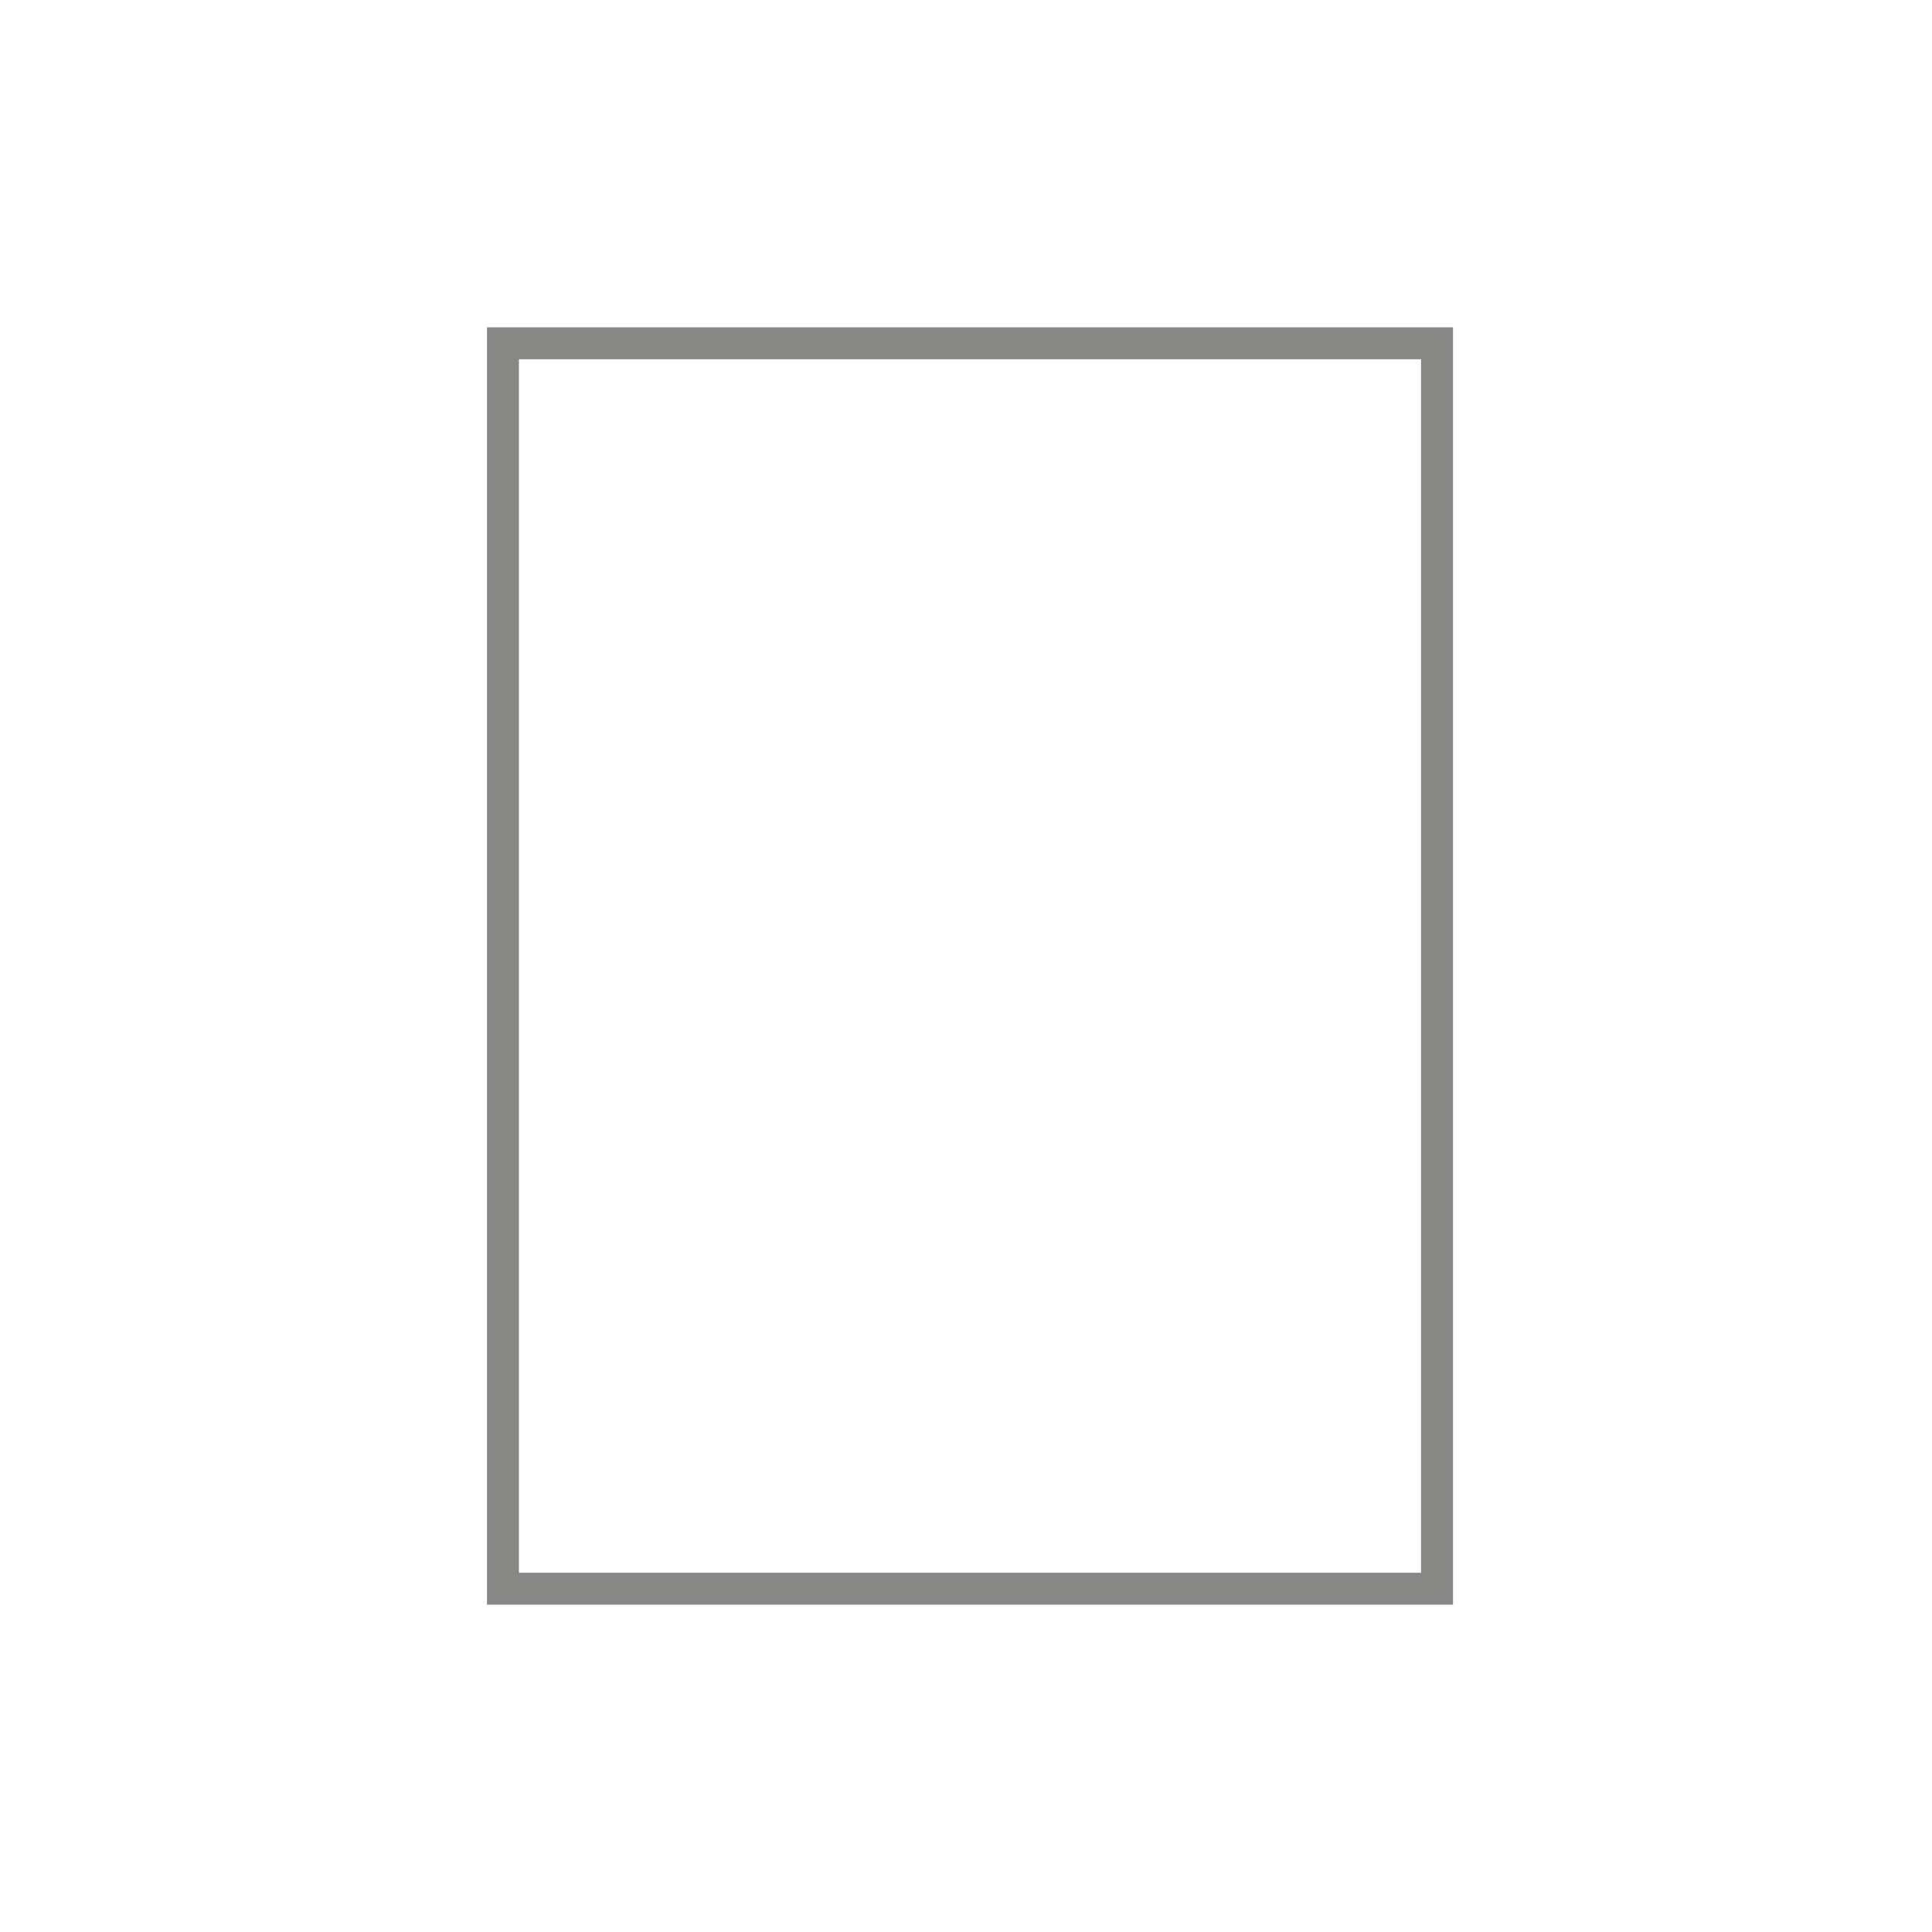 <?xml version="1.0" encoding="UTF-8"?> <svg xmlns="http://www.w3.org/2000/svg" xmlns:xlink="http://www.w3.org/1999/xlink" xmlns:xodm="http://www.corel.com/coreldraw/odm/2003" xml:space="preserve" width="209px" height="209px" version="1.1" style="shape-rendering:geometricPrecision; text-rendering:geometricPrecision; image-rendering:optimizeQuality; fill-rule:evenodd; clip-rule:evenodd" viewBox="0 0 2.42 2.42"> <defs> <style type="text/css"> .fil1 {fill:none} .fil0 {fill:#878785} </style> </defs> <g id="Nostalit">  <g> <path id="Nostalit_x0020_89x118" class="fil0" d="M0.61 0.41l1.21 0 0 1.6 -1.21 0 0 -1.6zm1.17 0.04l-1.13 0 0 1.52 1.13 0 0 -1.52z"></path> </g> <rect class="fil1" width="2.42" height="2.42"></rect> </g> </svg> 